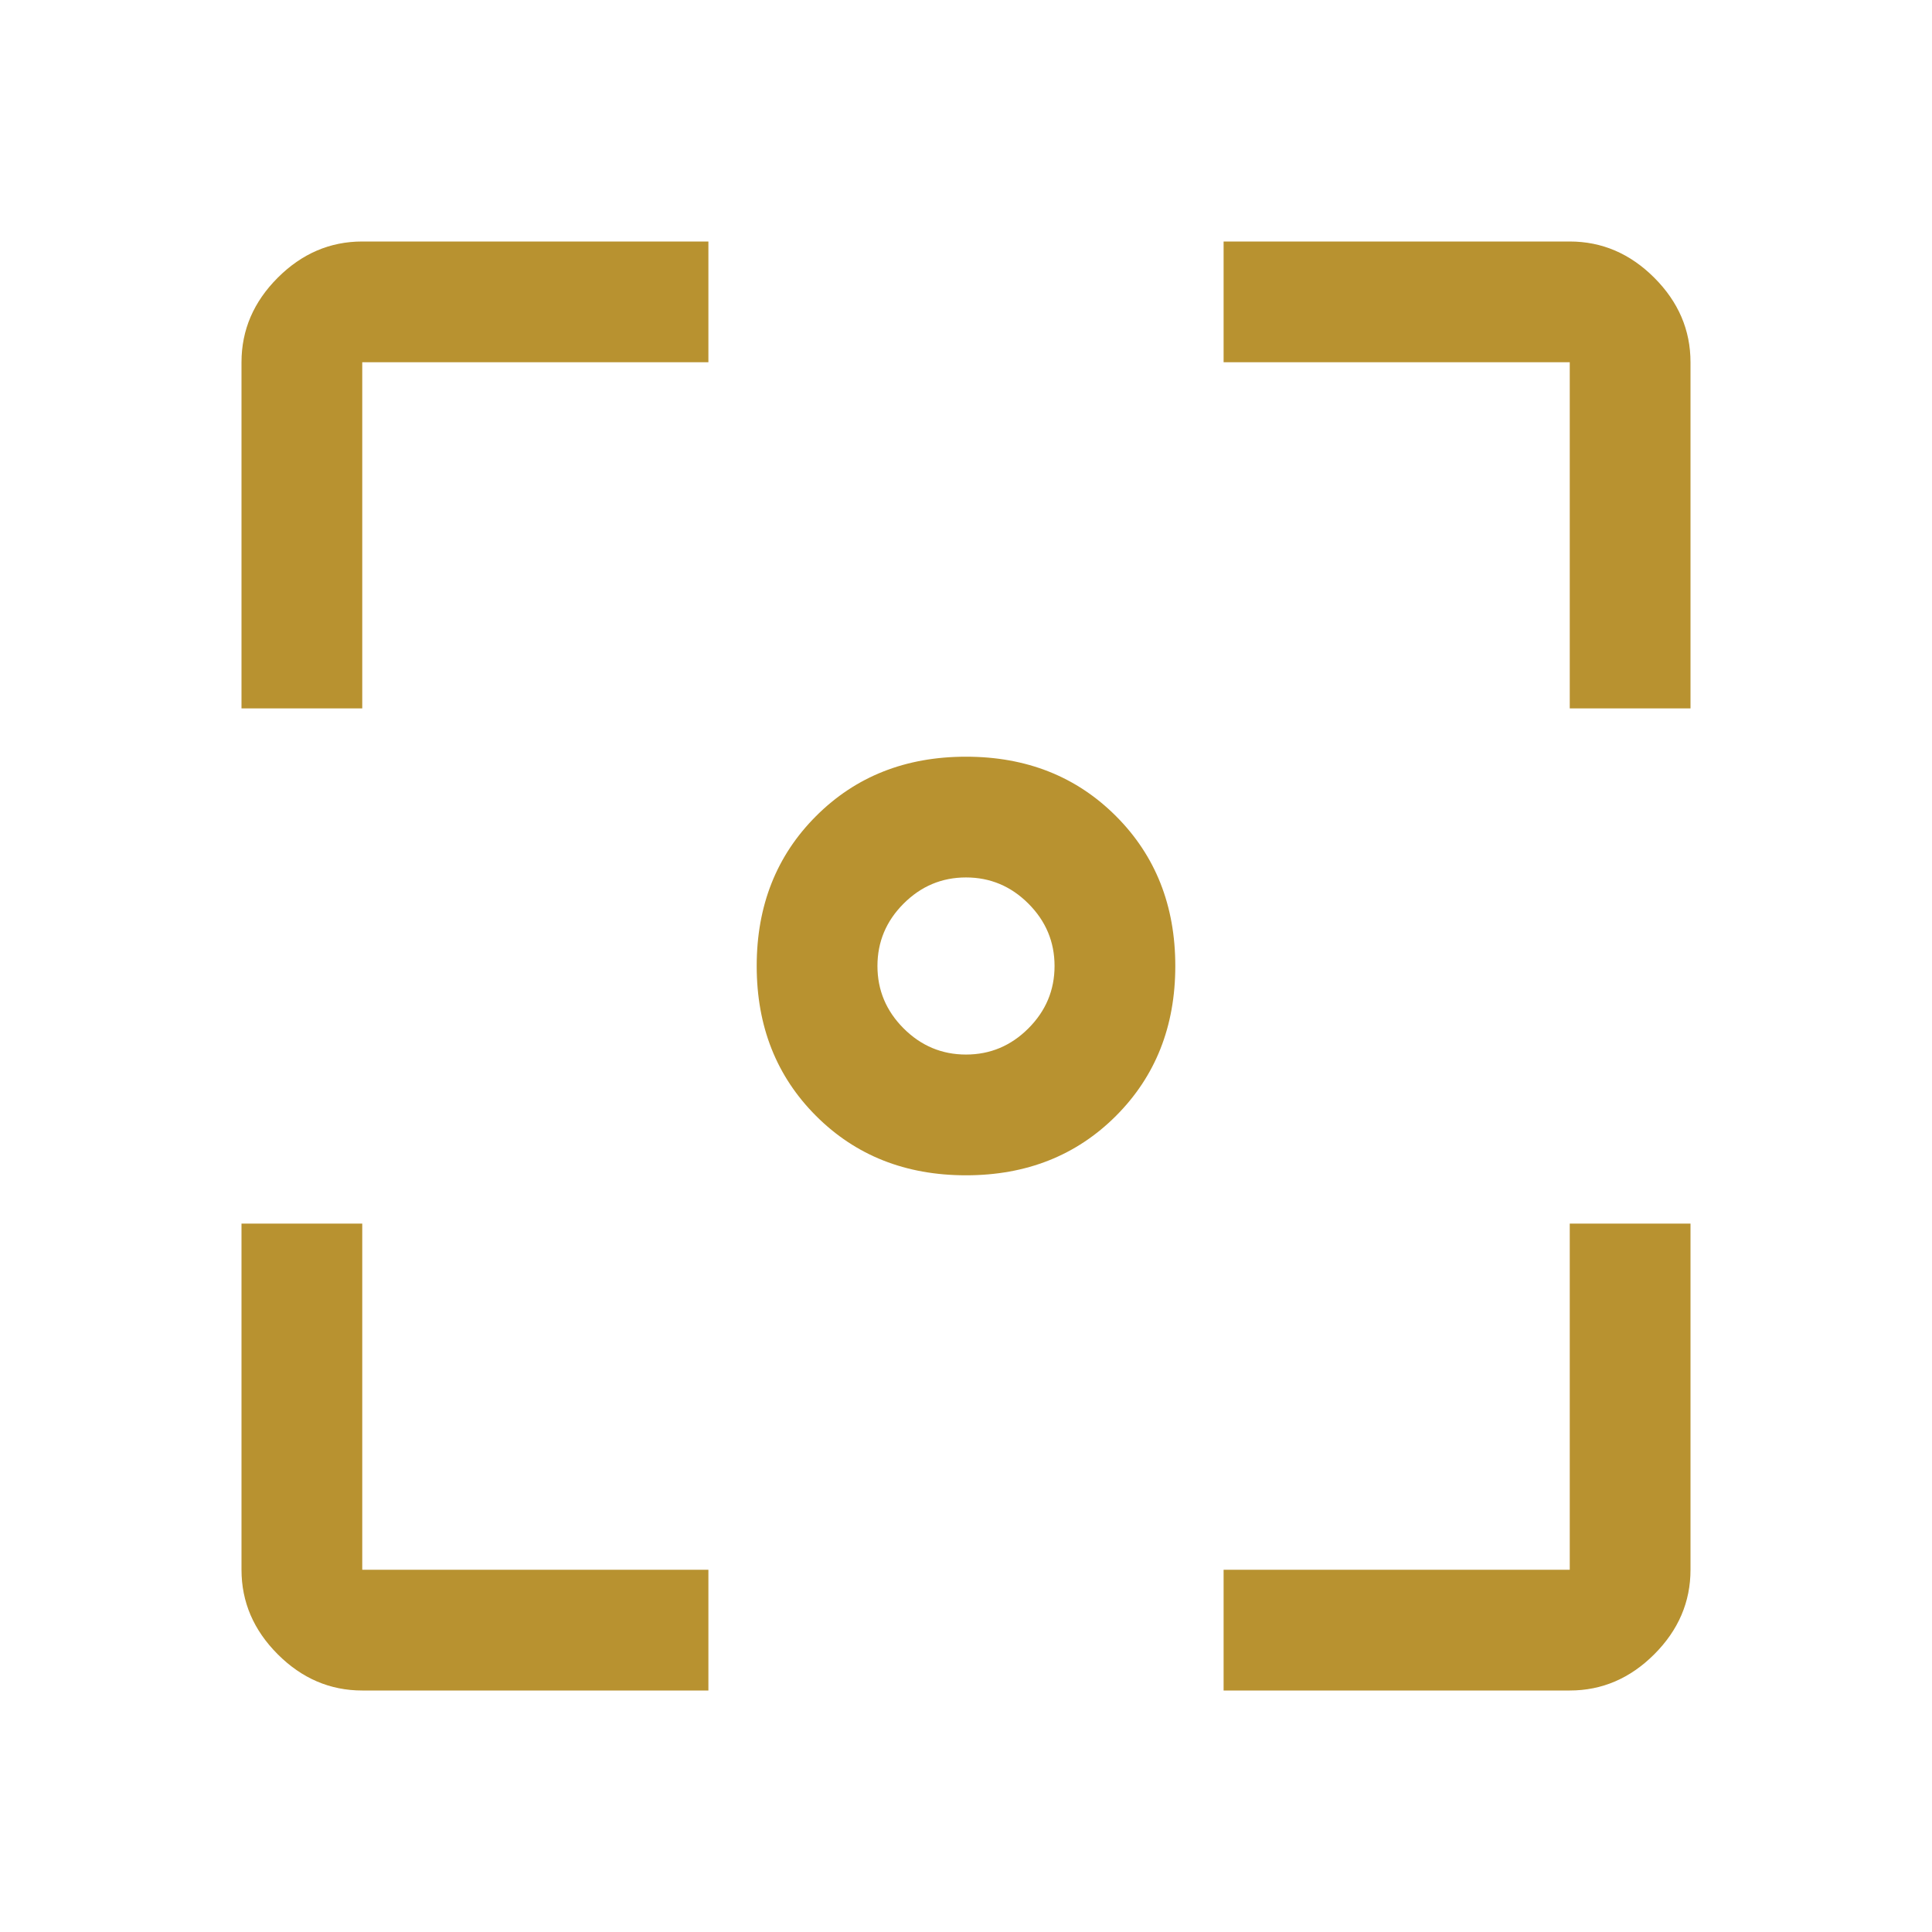 <svg xmlns="http://www.w3.org/2000/svg" height="48px" viewBox="0 -960 960 960" width="48px" fill="#B89230"><path d="M480-376q-45 0-74.5-29.5T376-480q0-45 29.5-74.5T480-584q45 0 74.5 29.5T584-480q0 45-29.5 74.5T480-376Zm0-60q18 0 31-13t13-31q0-18-13-31t-31-13q-18 0-31 13t-13 31q0 18 13 31t31 13ZM180-120q-24 0-42-18t-18-42v-172h60v172h172v60H180Zm428 0v-60h172v-172h60v172q0 24-18 42t-42 18H608ZM120-608v-172q0-24 18-42t42-18h172v60H180v172h-60Zm660 0v-172H608v-60h172q24 0 42 18t18 42v172h-60Z"/></svg>